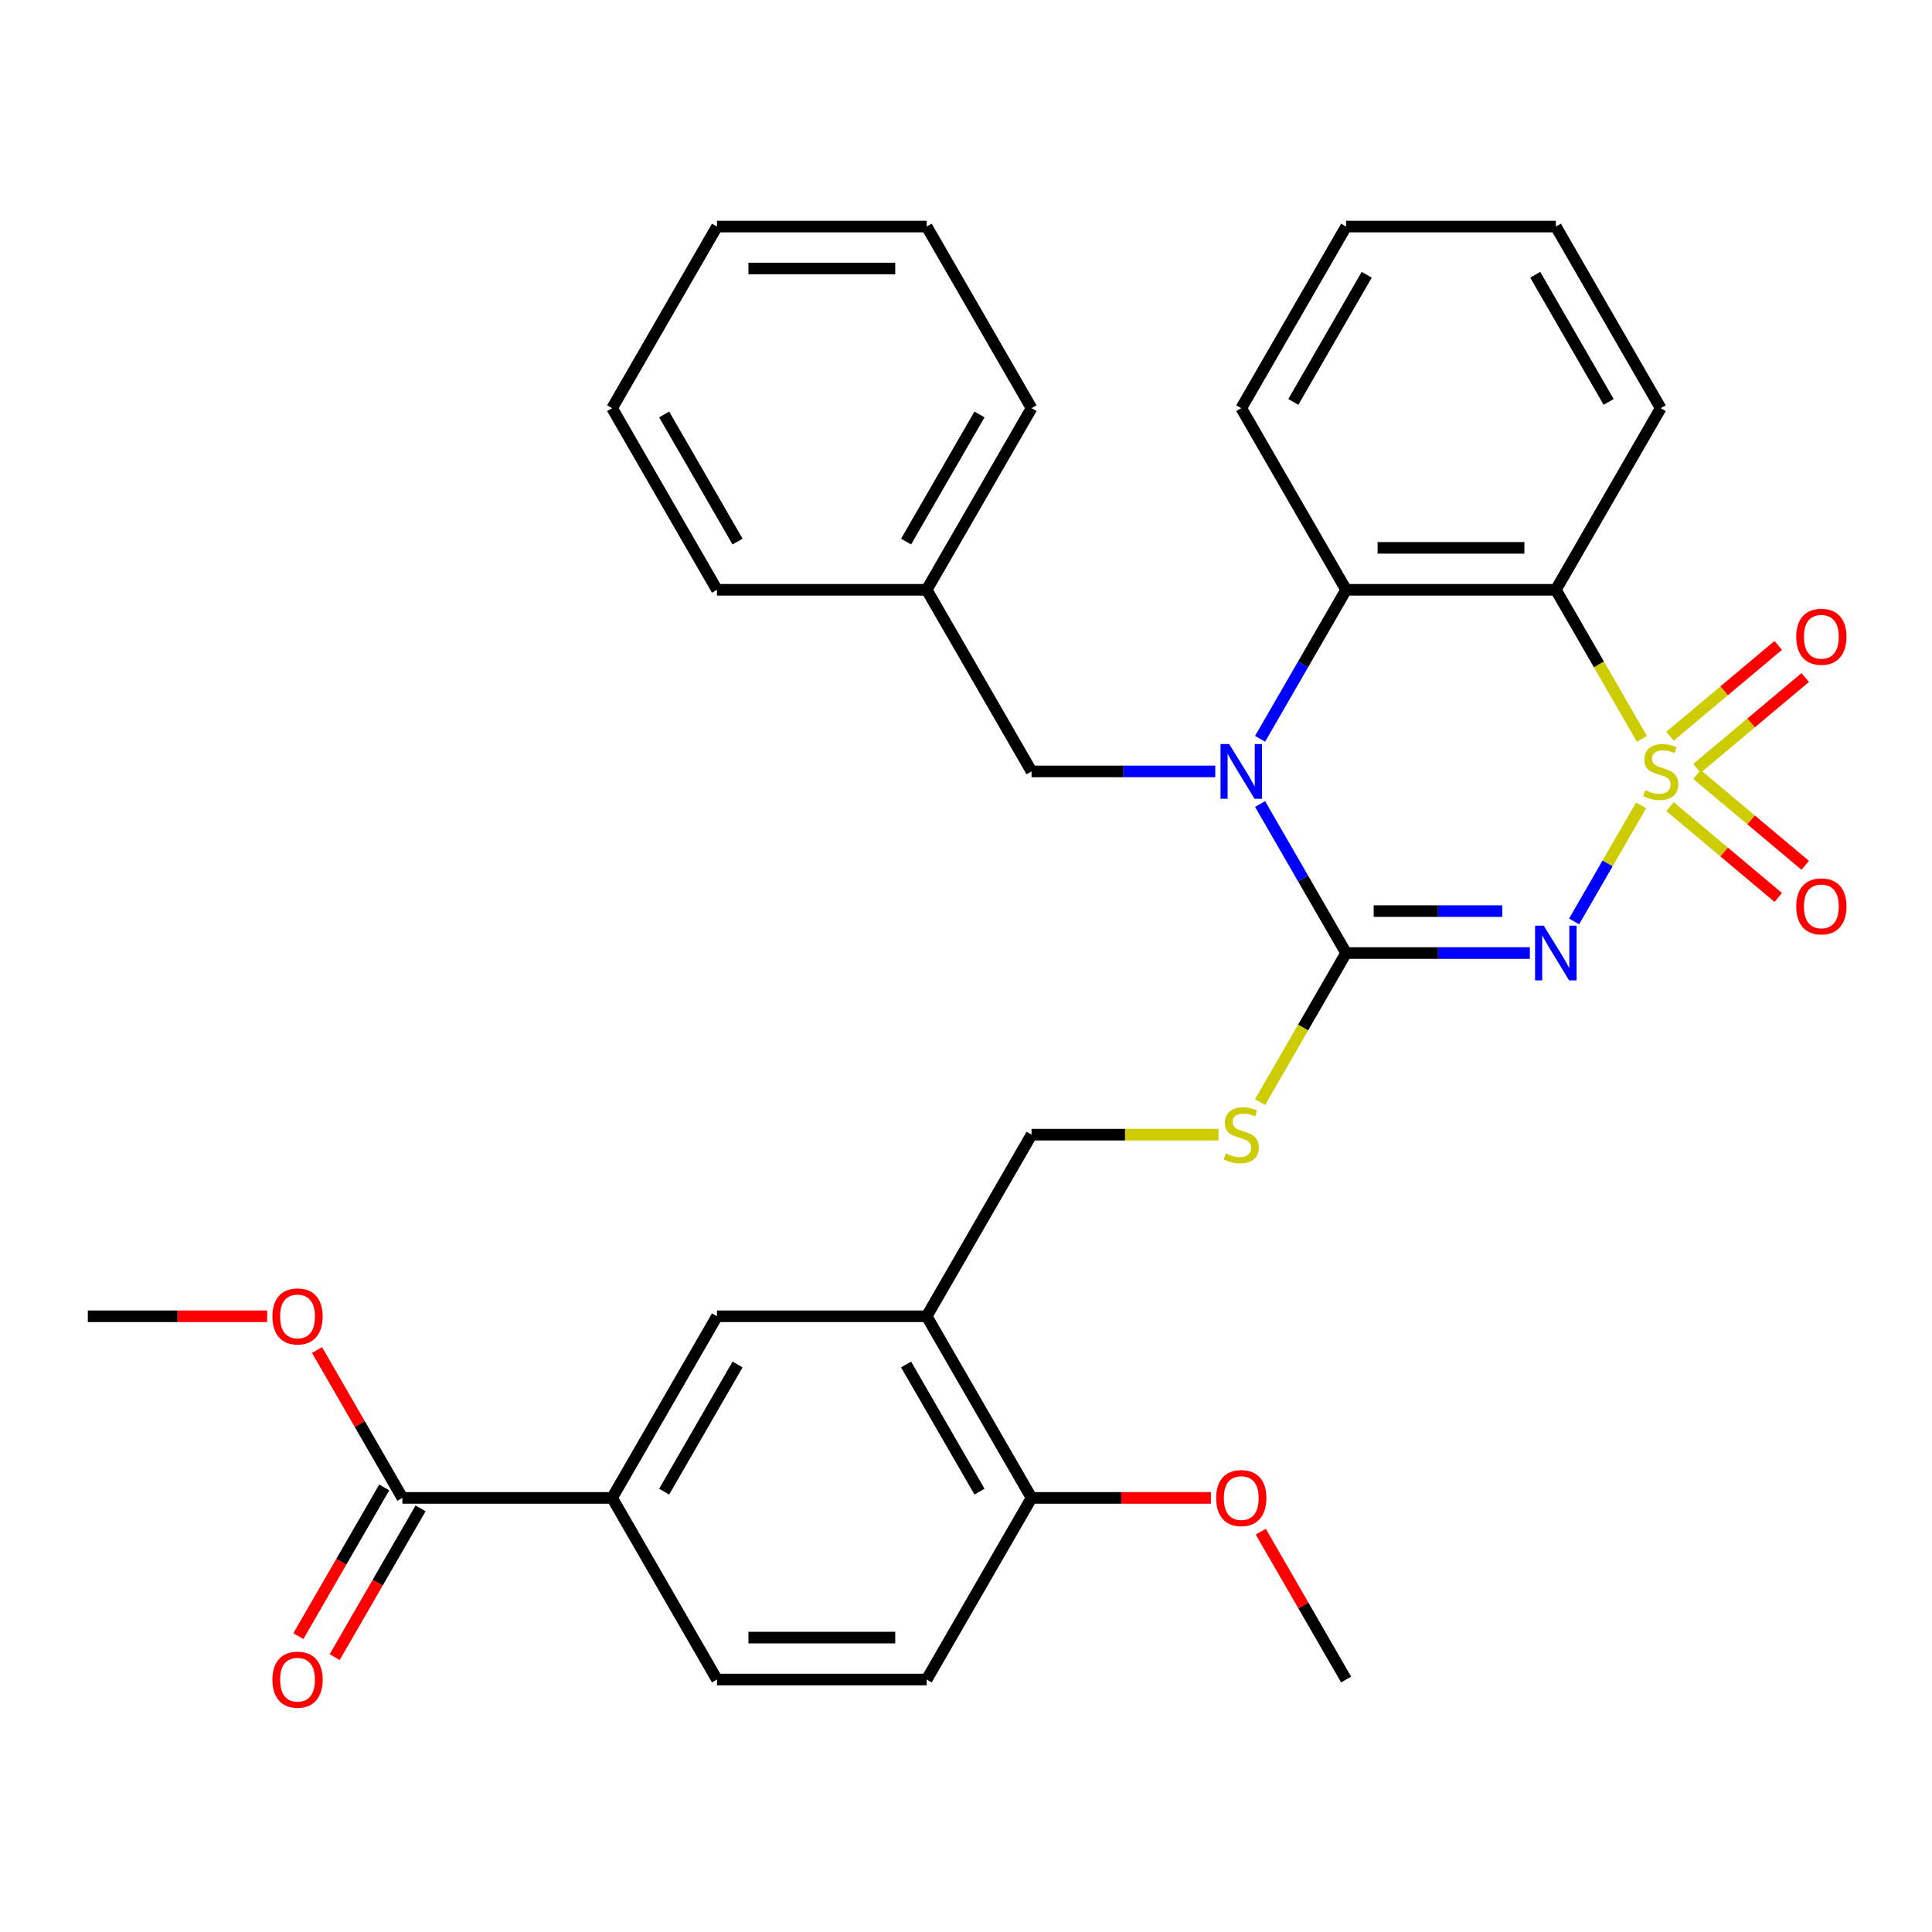 <?xml version='1.0' encoding='iso-8859-1'?>
<svg version='1.1' baseProfile='full'
              xmlns='http://www.w3.org/2000/svg'
                      xmlns:rdkit='http://www.rdkit.org/xml'
                      xmlns:xlink='http://www.w3.org/1999/xlink'
                  xml:space='preserve'
width='1000px' height='1000px' viewBox='0 0 1000 1000'>
<!-- END OF HEADER -->
<rect style='opacity:1.0;fill:#FFFFFF;stroke:none' width='1000' height='1000' x='0' y='0'> </rect>
<path class='bond-0' d='M 849.418,416.879 L 832.084,446.903' style='fill:none;fill-rule:evenodd;stroke:#CCCC00;stroke-width:6px;stroke-linecap:butt;stroke-linejoin:miter;stroke-opacity:1' />
<path class='bond-0' d='M 832.084,446.903 L 814.75,476.926' style='fill:none;fill-rule:evenodd;stroke:#0000FF;stroke-width:6px;stroke-linecap:butt;stroke-linejoin:miter;stroke-opacity:1' />
<path class='bond-3' d='M 849.857,382.452 L 827.579,343.865' style='fill:none;fill-rule:evenodd;stroke:#CCCC00;stroke-width:6px;stroke-linecap:butt;stroke-linejoin:miter;stroke-opacity:1' />
<path class='bond-3' d='M 827.579,343.865 L 805.301,305.279' style='fill:none;fill-rule:evenodd;stroke:#000000;stroke-width:6px;stroke-linecap:butt;stroke-linejoin:miter;stroke-opacity:1' />
<path class='bond-7' d='M 878.347,397.705 L 906.362,374.197' style='fill:none;fill-rule:evenodd;stroke:#CCCC00;stroke-width:6px;stroke-linecap:butt;stroke-linejoin:miter;stroke-opacity:1' />
<path class='bond-7' d='M 906.362,374.197 L 934.378,350.689' style='fill:none;fill-rule:evenodd;stroke:#FF0000;stroke-width:6px;stroke-linecap:butt;stroke-linejoin:miter;stroke-opacity:1' />
<path class='bond-7' d='M 864.392,381.074 L 892.407,357.566' style='fill:none;fill-rule:evenodd;stroke:#CCCC00;stroke-width:6px;stroke-linecap:butt;stroke-linejoin:miter;stroke-opacity:1' />
<path class='bond-7' d='M 892.407,357.566 L 920.423,334.058' style='fill:none;fill-rule:evenodd;stroke:#FF0000;stroke-width:6px;stroke-linecap:butt;stroke-linejoin:miter;stroke-opacity:1' />
<path class='bond-8' d='M 864.392,417.497 L 892.407,441.005' style='fill:none;fill-rule:evenodd;stroke:#CCCC00;stroke-width:6px;stroke-linecap:butt;stroke-linejoin:miter;stroke-opacity:1' />
<path class='bond-8' d='M 892.407,441.005 L 920.423,464.513' style='fill:none;fill-rule:evenodd;stroke:#FF0000;stroke-width:6px;stroke-linecap:butt;stroke-linejoin:miter;stroke-opacity:1' />
<path class='bond-8' d='M 878.347,400.866 L 906.362,424.374' style='fill:none;fill-rule:evenodd;stroke:#CCCC00;stroke-width:6px;stroke-linecap:butt;stroke-linejoin:miter;stroke-opacity:1' />
<path class='bond-8' d='M 906.362,424.374 L 934.378,447.882' style='fill:none;fill-rule:evenodd;stroke:#FF0000;stroke-width:6px;stroke-linecap:butt;stroke-linejoin:miter;stroke-opacity:1' />
<path class='bond-1' d='M 791.847,493.292 L 744.299,493.292' style='fill:none;fill-rule:evenodd;stroke:#0000FF;stroke-width:6px;stroke-linecap:butt;stroke-linejoin:miter;stroke-opacity:1' />
<path class='bond-1' d='M 744.299,493.292 L 696.751,493.292' style='fill:none;fill-rule:evenodd;stroke:#000000;stroke-width:6px;stroke-linecap:butt;stroke-linejoin:miter;stroke-opacity:1' />
<path class='bond-1' d='M 777.583,471.582 L 744.299,471.582' style='fill:none;fill-rule:evenodd;stroke:#0000FF;stroke-width:6px;stroke-linecap:butt;stroke-linejoin:miter;stroke-opacity:1' />
<path class='bond-1' d='M 744.299,471.582 L 711.016,471.582' style='fill:none;fill-rule:evenodd;stroke:#000000;stroke-width:6px;stroke-linecap:butt;stroke-linejoin:miter;stroke-opacity:1' />
<path class='bond-5' d='M 696.751,493.292 L 674.473,531.878' style='fill:none;fill-rule:evenodd;stroke:#000000;stroke-width:6px;stroke-linecap:butt;stroke-linejoin:miter;stroke-opacity:1' />
<path class='bond-5' d='M 674.473,531.878 L 652.196,570.465' style='fill:none;fill-rule:evenodd;stroke:#CCCC00;stroke-width:6px;stroke-linecap:butt;stroke-linejoin:miter;stroke-opacity:1' />
<path class='bond-32' d='M 696.751,493.292 L 674.485,454.726' style='fill:none;fill-rule:evenodd;stroke:#000000;stroke-width:6px;stroke-linecap:butt;stroke-linejoin:miter;stroke-opacity:1' />
<path class='bond-32' d='M 674.485,454.726 L 652.219,416.159' style='fill:none;fill-rule:evenodd;stroke:#0000FF;stroke-width:6px;stroke-linecap:butt;stroke-linejoin:miter;stroke-opacity:1' />
<path class='bond-2' d='M 652.219,382.412 L 674.485,343.845' style='fill:none;fill-rule:evenodd;stroke:#0000FF;stroke-width:6px;stroke-linecap:butt;stroke-linejoin:miter;stroke-opacity:1' />
<path class='bond-2' d='M 674.485,343.845 L 696.751,305.279' style='fill:none;fill-rule:evenodd;stroke:#000000;stroke-width:6px;stroke-linecap:butt;stroke-linejoin:miter;stroke-opacity:1' />
<path class='bond-12' d='M 629.023,399.285 L 581.475,399.285' style='fill:none;fill-rule:evenodd;stroke:#0000FF;stroke-width:6px;stroke-linecap:butt;stroke-linejoin:miter;stroke-opacity:1' />
<path class='bond-12' d='M 581.475,399.285 L 533.927,399.285' style='fill:none;fill-rule:evenodd;stroke:#000000;stroke-width:6px;stroke-linecap:butt;stroke-linejoin:miter;stroke-opacity:1' />
<path class='bond-4' d='M 805.301,305.279 L 696.751,305.279' style='fill:none;fill-rule:evenodd;stroke:#000000;stroke-width:6px;stroke-linecap:butt;stroke-linejoin:miter;stroke-opacity:1' />
<path class='bond-4' d='M 789.018,283.569 L 713.034,283.569' style='fill:none;fill-rule:evenodd;stroke:#000000;stroke-width:6px;stroke-linecap:butt;stroke-linejoin:miter;stroke-opacity:1' />
<path class='bond-18' d='M 805.301,305.279 L 859.576,211.272' style='fill:none;fill-rule:evenodd;stroke:#000000;stroke-width:6px;stroke-linecap:butt;stroke-linejoin:miter;stroke-opacity:1' />
<path class='bond-21' d='M 696.751,305.279 L 642.477,211.272' style='fill:none;fill-rule:evenodd;stroke:#000000;stroke-width:6px;stroke-linecap:butt;stroke-linejoin:miter;stroke-opacity:1' />
<path class='bond-13' d='M 630.683,587.299 L 582.305,587.299' style='fill:none;fill-rule:evenodd;stroke:#CCCC00;stroke-width:6px;stroke-linecap:butt;stroke-linejoin:miter;stroke-opacity:1' />
<path class='bond-13' d='M 582.305,587.299 L 533.927,587.299' style='fill:none;fill-rule:evenodd;stroke:#000000;stroke-width:6px;stroke-linecap:butt;stroke-linejoin:miter;stroke-opacity:1' />
<path class='bond-6' d='M 479.652,681.305 L 533.927,587.299' style='fill:none;fill-rule:evenodd;stroke:#000000;stroke-width:6px;stroke-linecap:butt;stroke-linejoin:miter;stroke-opacity:1' />
<path class='bond-11' d='M 479.652,681.305 L 371.103,681.305' style='fill:none;fill-rule:evenodd;stroke:#000000;stroke-width:6px;stroke-linecap:butt;stroke-linejoin:miter;stroke-opacity:1' />
<path class='bond-14' d='M 479.652,681.305 L 533.927,775.312' style='fill:none;fill-rule:evenodd;stroke:#000000;stroke-width:6px;stroke-linecap:butt;stroke-linejoin:miter;stroke-opacity:1' />
<path class='bond-14' d='M 468.992,706.261 L 506.985,772.066' style='fill:none;fill-rule:evenodd;stroke:#000000;stroke-width:6px;stroke-linecap:butt;stroke-linejoin:miter;stroke-opacity:1' />
<path class='bond-9' d='M 208.279,775.312 L 316.828,775.312' style='fill:none;fill-rule:evenodd;stroke:#000000;stroke-width:6px;stroke-linecap:butt;stroke-linejoin:miter;stroke-opacity:1' />
<path class='bond-15' d='M 198.878,769.884 L 176.658,808.371' style='fill:none;fill-rule:evenodd;stroke:#000000;stroke-width:6px;stroke-linecap:butt;stroke-linejoin:miter;stroke-opacity:1' />
<path class='bond-15' d='M 176.658,808.371 L 154.438,846.857' style='fill:none;fill-rule:evenodd;stroke:#FF0000;stroke-width:6px;stroke-linecap:butt;stroke-linejoin:miter;stroke-opacity:1' />
<path class='bond-15' d='M 217.679,780.739 L 195.459,819.226' style='fill:none;fill-rule:evenodd;stroke:#000000;stroke-width:6px;stroke-linecap:butt;stroke-linejoin:miter;stroke-opacity:1' />
<path class='bond-15' d='M 195.459,819.226 L 173.239,857.712' style='fill:none;fill-rule:evenodd;stroke:#FF0000;stroke-width:6px;stroke-linecap:butt;stroke-linejoin:miter;stroke-opacity:1' />
<path class='bond-19' d='M 208.279,775.312 L 186.186,737.045' style='fill:none;fill-rule:evenodd;stroke:#000000;stroke-width:6px;stroke-linecap:butt;stroke-linejoin:miter;stroke-opacity:1' />
<path class='bond-19' d='M 186.186,737.045 L 164.092,698.779' style='fill:none;fill-rule:evenodd;stroke:#FF0000;stroke-width:6px;stroke-linecap:butt;stroke-linejoin:miter;stroke-opacity:1' />
<path class='bond-10' d='M 316.828,775.312 L 371.103,681.305' style='fill:none;fill-rule:evenodd;stroke:#000000;stroke-width:6px;stroke-linecap:butt;stroke-linejoin:miter;stroke-opacity:1' />
<path class='bond-10' d='M 343.771,772.066 L 381.763,706.261' style='fill:none;fill-rule:evenodd;stroke:#000000;stroke-width:6px;stroke-linecap:butt;stroke-linejoin:miter;stroke-opacity:1' />
<path class='bond-35' d='M 316.828,775.312 L 371.103,869.318' style='fill:none;fill-rule:evenodd;stroke:#000000;stroke-width:6px;stroke-linecap:butt;stroke-linejoin:miter;stroke-opacity:1' />
<path class='bond-20' d='M 533.927,399.285 L 479.652,305.279' style='fill:none;fill-rule:evenodd;stroke:#000000;stroke-width:6px;stroke-linecap:butt;stroke-linejoin:miter;stroke-opacity:1' />
<path class='bond-17' d='M 533.927,775.312 L 479.652,869.318' style='fill:none;fill-rule:evenodd;stroke:#000000;stroke-width:6px;stroke-linecap:butt;stroke-linejoin:miter;stroke-opacity:1' />
<path class='bond-22' d='M 533.927,775.312 L 580.345,775.312' style='fill:none;fill-rule:evenodd;stroke:#000000;stroke-width:6px;stroke-linecap:butt;stroke-linejoin:miter;stroke-opacity:1' />
<path class='bond-22' d='M 580.345,775.312 L 626.763,775.312' style='fill:none;fill-rule:evenodd;stroke:#FF0000;stroke-width:6px;stroke-linecap:butt;stroke-linejoin:miter;stroke-opacity:1' />
<path class='bond-16' d='M 371.103,869.318 L 479.652,869.318' style='fill:none;fill-rule:evenodd;stroke:#000000;stroke-width:6px;stroke-linecap:butt;stroke-linejoin:miter;stroke-opacity:1' />
<path class='bond-16' d='M 387.385,847.609 L 463.37,847.609' style='fill:none;fill-rule:evenodd;stroke:#000000;stroke-width:6px;stroke-linecap:butt;stroke-linejoin:miter;stroke-opacity:1' />
<path class='bond-27' d='M 859.576,211.272 L 805.301,117.266' style='fill:none;fill-rule:evenodd;stroke:#000000;stroke-width:6px;stroke-linecap:butt;stroke-linejoin:miter;stroke-opacity:1' />
<path class='bond-27' d='M 832.633,208.026 L 794.641,142.222' style='fill:none;fill-rule:evenodd;stroke:#000000;stroke-width:6px;stroke-linecap:butt;stroke-linejoin:miter;stroke-opacity:1' />
<path class='bond-23' d='M 138.29,681.305 L 91.872,681.305' style='fill:none;fill-rule:evenodd;stroke:#FF0000;stroke-width:6px;stroke-linecap:butt;stroke-linejoin:miter;stroke-opacity:1' />
<path class='bond-23' d='M 91.872,681.305 L 45.455,681.305' style='fill:none;fill-rule:evenodd;stroke:#000000;stroke-width:6px;stroke-linecap:butt;stroke-linejoin:miter;stroke-opacity:1' />
<path class='bond-24' d='M 479.652,305.279 L 533.927,211.272' style='fill:none;fill-rule:evenodd;stroke:#000000;stroke-width:6px;stroke-linecap:butt;stroke-linejoin:miter;stroke-opacity:1' />
<path class='bond-24' d='M 468.992,280.323 L 506.985,214.518' style='fill:none;fill-rule:evenodd;stroke:#000000;stroke-width:6px;stroke-linecap:butt;stroke-linejoin:miter;stroke-opacity:1' />
<path class='bond-25' d='M 479.652,305.279 L 371.103,305.279' style='fill:none;fill-rule:evenodd;stroke:#000000;stroke-width:6px;stroke-linecap:butt;stroke-linejoin:miter;stroke-opacity:1' />
<path class='bond-33' d='M 642.477,211.272 L 696.751,117.266' style='fill:none;fill-rule:evenodd;stroke:#000000;stroke-width:6px;stroke-linecap:butt;stroke-linejoin:miter;stroke-opacity:1' />
<path class='bond-33' d='M 669.419,208.026 L 707.411,142.222' style='fill:none;fill-rule:evenodd;stroke:#000000;stroke-width:6px;stroke-linecap:butt;stroke-linejoin:miter;stroke-opacity:1' />
<path class='bond-26' d='M 652.565,792.786 L 674.658,831.052' style='fill:none;fill-rule:evenodd;stroke:#FF0000;stroke-width:6px;stroke-linecap:butt;stroke-linejoin:miter;stroke-opacity:1' />
<path class='bond-26' d='M 674.658,831.052 L 696.751,869.318' style='fill:none;fill-rule:evenodd;stroke:#000000;stroke-width:6px;stroke-linecap:butt;stroke-linejoin:miter;stroke-opacity:1' />
<path class='bond-29' d='M 533.927,211.272 L 479.652,117.266' style='fill:none;fill-rule:evenodd;stroke:#000000;stroke-width:6px;stroke-linecap:butt;stroke-linejoin:miter;stroke-opacity:1' />
<path class='bond-30' d='M 371.103,305.279 L 316.828,211.272' style='fill:none;fill-rule:evenodd;stroke:#000000;stroke-width:6px;stroke-linecap:butt;stroke-linejoin:miter;stroke-opacity:1' />
<path class='bond-30' d='M 381.763,280.323 L 343.771,214.518' style='fill:none;fill-rule:evenodd;stroke:#000000;stroke-width:6px;stroke-linecap:butt;stroke-linejoin:miter;stroke-opacity:1' />
<path class='bond-28' d='M 805.301,117.266 L 696.751,117.266' style='fill:none;fill-rule:evenodd;stroke:#000000;stroke-width:6px;stroke-linecap:butt;stroke-linejoin:miter;stroke-opacity:1' />
<path class='bond-34' d='M 479.652,117.266 L 371.103,117.266' style='fill:none;fill-rule:evenodd;stroke:#000000;stroke-width:6px;stroke-linecap:butt;stroke-linejoin:miter;stroke-opacity:1' />
<path class='bond-34' d='M 463.37,138.976 L 387.385,138.976' style='fill:none;fill-rule:evenodd;stroke:#000000;stroke-width:6px;stroke-linecap:butt;stroke-linejoin:miter;stroke-opacity:1' />
<path class='bond-31' d='M 316.828,211.272 L 371.103,117.266' style='fill:none;fill-rule:evenodd;stroke:#000000;stroke-width:6px;stroke-linecap:butt;stroke-linejoin:miter;stroke-opacity:1' />
<path  class='atom-0' d='M 851.576 409.005
Q 851.896 409.125, 853.216 409.685
Q 854.536 410.245, 855.976 410.605
Q 857.456 410.925, 858.896 410.925
Q 861.576 410.925, 863.136 409.645
Q 864.696 408.325, 864.696 406.045
Q 864.696 404.485, 863.896 403.525
Q 863.136 402.565, 861.936 402.045
Q 860.736 401.525, 858.736 400.925
Q 856.216 400.165, 854.696 399.445
Q 853.216 398.725, 852.136 397.205
Q 851.096 395.685, 851.096 393.125
Q 851.096 389.565, 853.496 387.365
Q 855.936 385.165, 860.736 385.165
Q 864.016 385.165, 867.736 386.725
L 866.816 389.805
Q 863.416 388.405, 860.856 388.405
Q 858.096 388.405, 856.576 389.565
Q 855.056 390.685, 855.096 392.645
Q 855.096 394.165, 855.856 395.085
Q 856.656 396.005, 857.776 396.525
Q 858.936 397.045, 860.856 397.645
Q 863.416 398.445, 864.936 399.245
Q 866.456 400.045, 867.536 401.685
Q 868.656 403.285, 868.656 406.045
Q 868.656 409.965, 866.016 412.085
Q 863.416 414.165, 859.056 414.165
Q 856.536 414.165, 854.616 413.605
Q 852.736 413.085, 850.496 412.165
L 851.576 409.005
' fill='#CCCC00'/>
<path  class='atom-1' d='M 799.041 479.132
L 808.321 494.132
Q 809.241 495.612, 810.721 498.292
Q 812.201 500.972, 812.281 501.132
L 812.281 479.132
L 816.041 479.132
L 816.041 507.452
L 812.161 507.452
L 802.201 491.052
Q 801.041 489.132, 799.801 486.932
Q 798.601 484.732, 798.241 484.052
L 798.241 507.452
L 794.561 507.452
L 794.561 479.132
L 799.041 479.132
' fill='#0000FF'/>
<path  class='atom-3' d='M 636.217 385.125
L 645.497 400.125
Q 646.417 401.605, 647.897 404.285
Q 649.377 406.965, 649.457 407.125
L 649.457 385.125
L 653.217 385.125
L 653.217 413.445
L 649.337 413.445
L 639.377 397.045
Q 638.217 395.125, 636.977 392.925
Q 635.777 390.725, 635.417 390.045
L 635.417 413.445
L 631.737 413.445
L 631.737 385.125
L 636.217 385.125
' fill='#0000FF'/>
<path  class='atom-6' d='M 634.477 597.019
Q 634.797 597.139, 636.117 597.699
Q 637.437 598.259, 638.877 598.619
Q 640.357 598.939, 641.797 598.939
Q 644.477 598.939, 646.037 597.659
Q 647.597 596.339, 647.597 594.059
Q 647.597 592.499, 646.797 591.539
Q 646.037 590.579, 644.837 590.059
Q 643.637 589.539, 641.637 588.939
Q 639.117 588.179, 637.597 587.459
Q 636.117 586.739, 635.037 585.219
Q 633.997 583.699, 633.997 581.139
Q 633.997 577.579, 636.397 575.379
Q 638.837 573.179, 643.637 573.179
Q 646.917 573.179, 650.637 574.739
L 649.717 577.819
Q 646.317 576.419, 643.757 576.419
Q 640.997 576.419, 639.477 577.579
Q 637.957 578.699, 637.997 580.659
Q 637.997 582.179, 638.757 583.099
Q 639.557 584.019, 640.677 584.539
Q 641.837 585.059, 643.757 585.659
Q 646.317 586.459, 647.837 587.259
Q 649.357 588.059, 650.437 589.699
Q 651.557 591.299, 651.557 594.059
Q 651.557 597.979, 648.917 600.099
Q 646.317 602.179, 641.957 602.179
Q 639.437 602.179, 637.517 601.619
Q 635.637 601.099, 633.397 600.179
L 634.477 597.019
' fill='#CCCC00'/>
<path  class='atom-8' d='M 929.729 329.591
Q 929.729 322.791, 933.089 318.991
Q 936.449 315.191, 942.729 315.191
Q 949.009 315.191, 952.369 318.991
Q 955.729 322.791, 955.729 329.591
Q 955.729 336.471, 952.329 340.391
Q 948.929 344.271, 942.729 344.271
Q 936.489 344.271, 933.089 340.391
Q 929.729 336.511, 929.729 329.591
M 942.729 341.071
Q 947.049 341.071, 949.369 338.191
Q 951.729 335.271, 951.729 329.591
Q 951.729 324.031, 949.369 321.231
Q 947.049 318.391, 942.729 318.391
Q 938.409 318.391, 936.049 321.191
Q 933.729 323.991, 933.729 329.591
Q 933.729 335.311, 936.049 338.191
Q 938.409 341.071, 942.729 341.071
' fill='#FF0000'/>
<path  class='atom-9' d='M 929.729 469.14
Q 929.729 462.34, 933.089 458.54
Q 936.449 454.74, 942.729 454.74
Q 949.009 454.74, 952.369 458.54
Q 955.729 462.34, 955.729 469.14
Q 955.729 476.02, 952.329 479.94
Q 948.929 483.82, 942.729 483.82
Q 936.489 483.82, 933.089 479.94
Q 929.729 476.06, 929.729 469.14
M 942.729 480.62
Q 947.049 480.62, 949.369 477.74
Q 951.729 474.82, 951.729 469.14
Q 951.729 463.58, 949.369 460.78
Q 947.049 457.94, 942.729 457.94
Q 938.409 457.94, 936.049 460.74
Q 933.729 463.54, 933.729 469.14
Q 933.729 474.86, 936.049 477.74
Q 938.409 480.62, 942.729 480.62
' fill='#FF0000'/>
<path  class='atom-16' d='M 141.004 869.398
Q 141.004 862.598, 144.364 858.798
Q 147.724 854.998, 154.004 854.998
Q 160.284 854.998, 163.644 858.798
Q 167.004 862.598, 167.004 869.398
Q 167.004 876.278, 163.604 880.198
Q 160.204 884.078, 154.004 884.078
Q 147.764 884.078, 144.364 880.198
Q 141.004 876.318, 141.004 869.398
M 154.004 880.878
Q 158.324 880.878, 160.644 877.998
Q 163.004 875.078, 163.004 869.398
Q 163.004 863.838, 160.644 861.038
Q 158.324 858.198, 154.004 858.198
Q 149.684 858.198, 147.324 860.998
Q 145.004 863.798, 145.004 869.398
Q 145.004 875.118, 147.324 877.998
Q 149.684 880.878, 154.004 880.878
' fill='#FF0000'/>
<path  class='atom-20' d='M 141.004 681.385
Q 141.004 674.585, 144.364 670.785
Q 147.724 666.985, 154.004 666.985
Q 160.284 666.985, 163.644 670.785
Q 167.004 674.585, 167.004 681.385
Q 167.004 688.265, 163.604 692.185
Q 160.204 696.065, 154.004 696.065
Q 147.764 696.065, 144.364 692.185
Q 141.004 688.305, 141.004 681.385
M 154.004 692.865
Q 158.324 692.865, 160.644 689.985
Q 163.004 687.065, 163.004 681.385
Q 163.004 675.825, 160.644 673.025
Q 158.324 670.185, 154.004 670.185
Q 149.684 670.185, 147.324 672.985
Q 145.004 675.785, 145.004 681.385
Q 145.004 687.105, 147.324 689.985
Q 149.684 692.865, 154.004 692.865
' fill='#FF0000'/>
<path  class='atom-23' d='M 629.477 775.392
Q 629.477 768.592, 632.837 764.792
Q 636.197 760.992, 642.477 760.992
Q 648.757 760.992, 652.117 764.792
Q 655.477 768.592, 655.477 775.392
Q 655.477 782.272, 652.077 786.192
Q 648.677 790.072, 642.477 790.072
Q 636.237 790.072, 632.837 786.192
Q 629.477 782.312, 629.477 775.392
M 642.477 786.872
Q 646.797 786.872, 649.117 783.992
Q 651.477 781.072, 651.477 775.392
Q 651.477 769.832, 649.117 767.032
Q 646.797 764.192, 642.477 764.192
Q 638.157 764.192, 635.797 766.992
Q 633.477 769.792, 633.477 775.392
Q 633.477 781.112, 635.797 783.992
Q 638.157 786.872, 642.477 786.872
' fill='#FF0000'/>
</svg>
